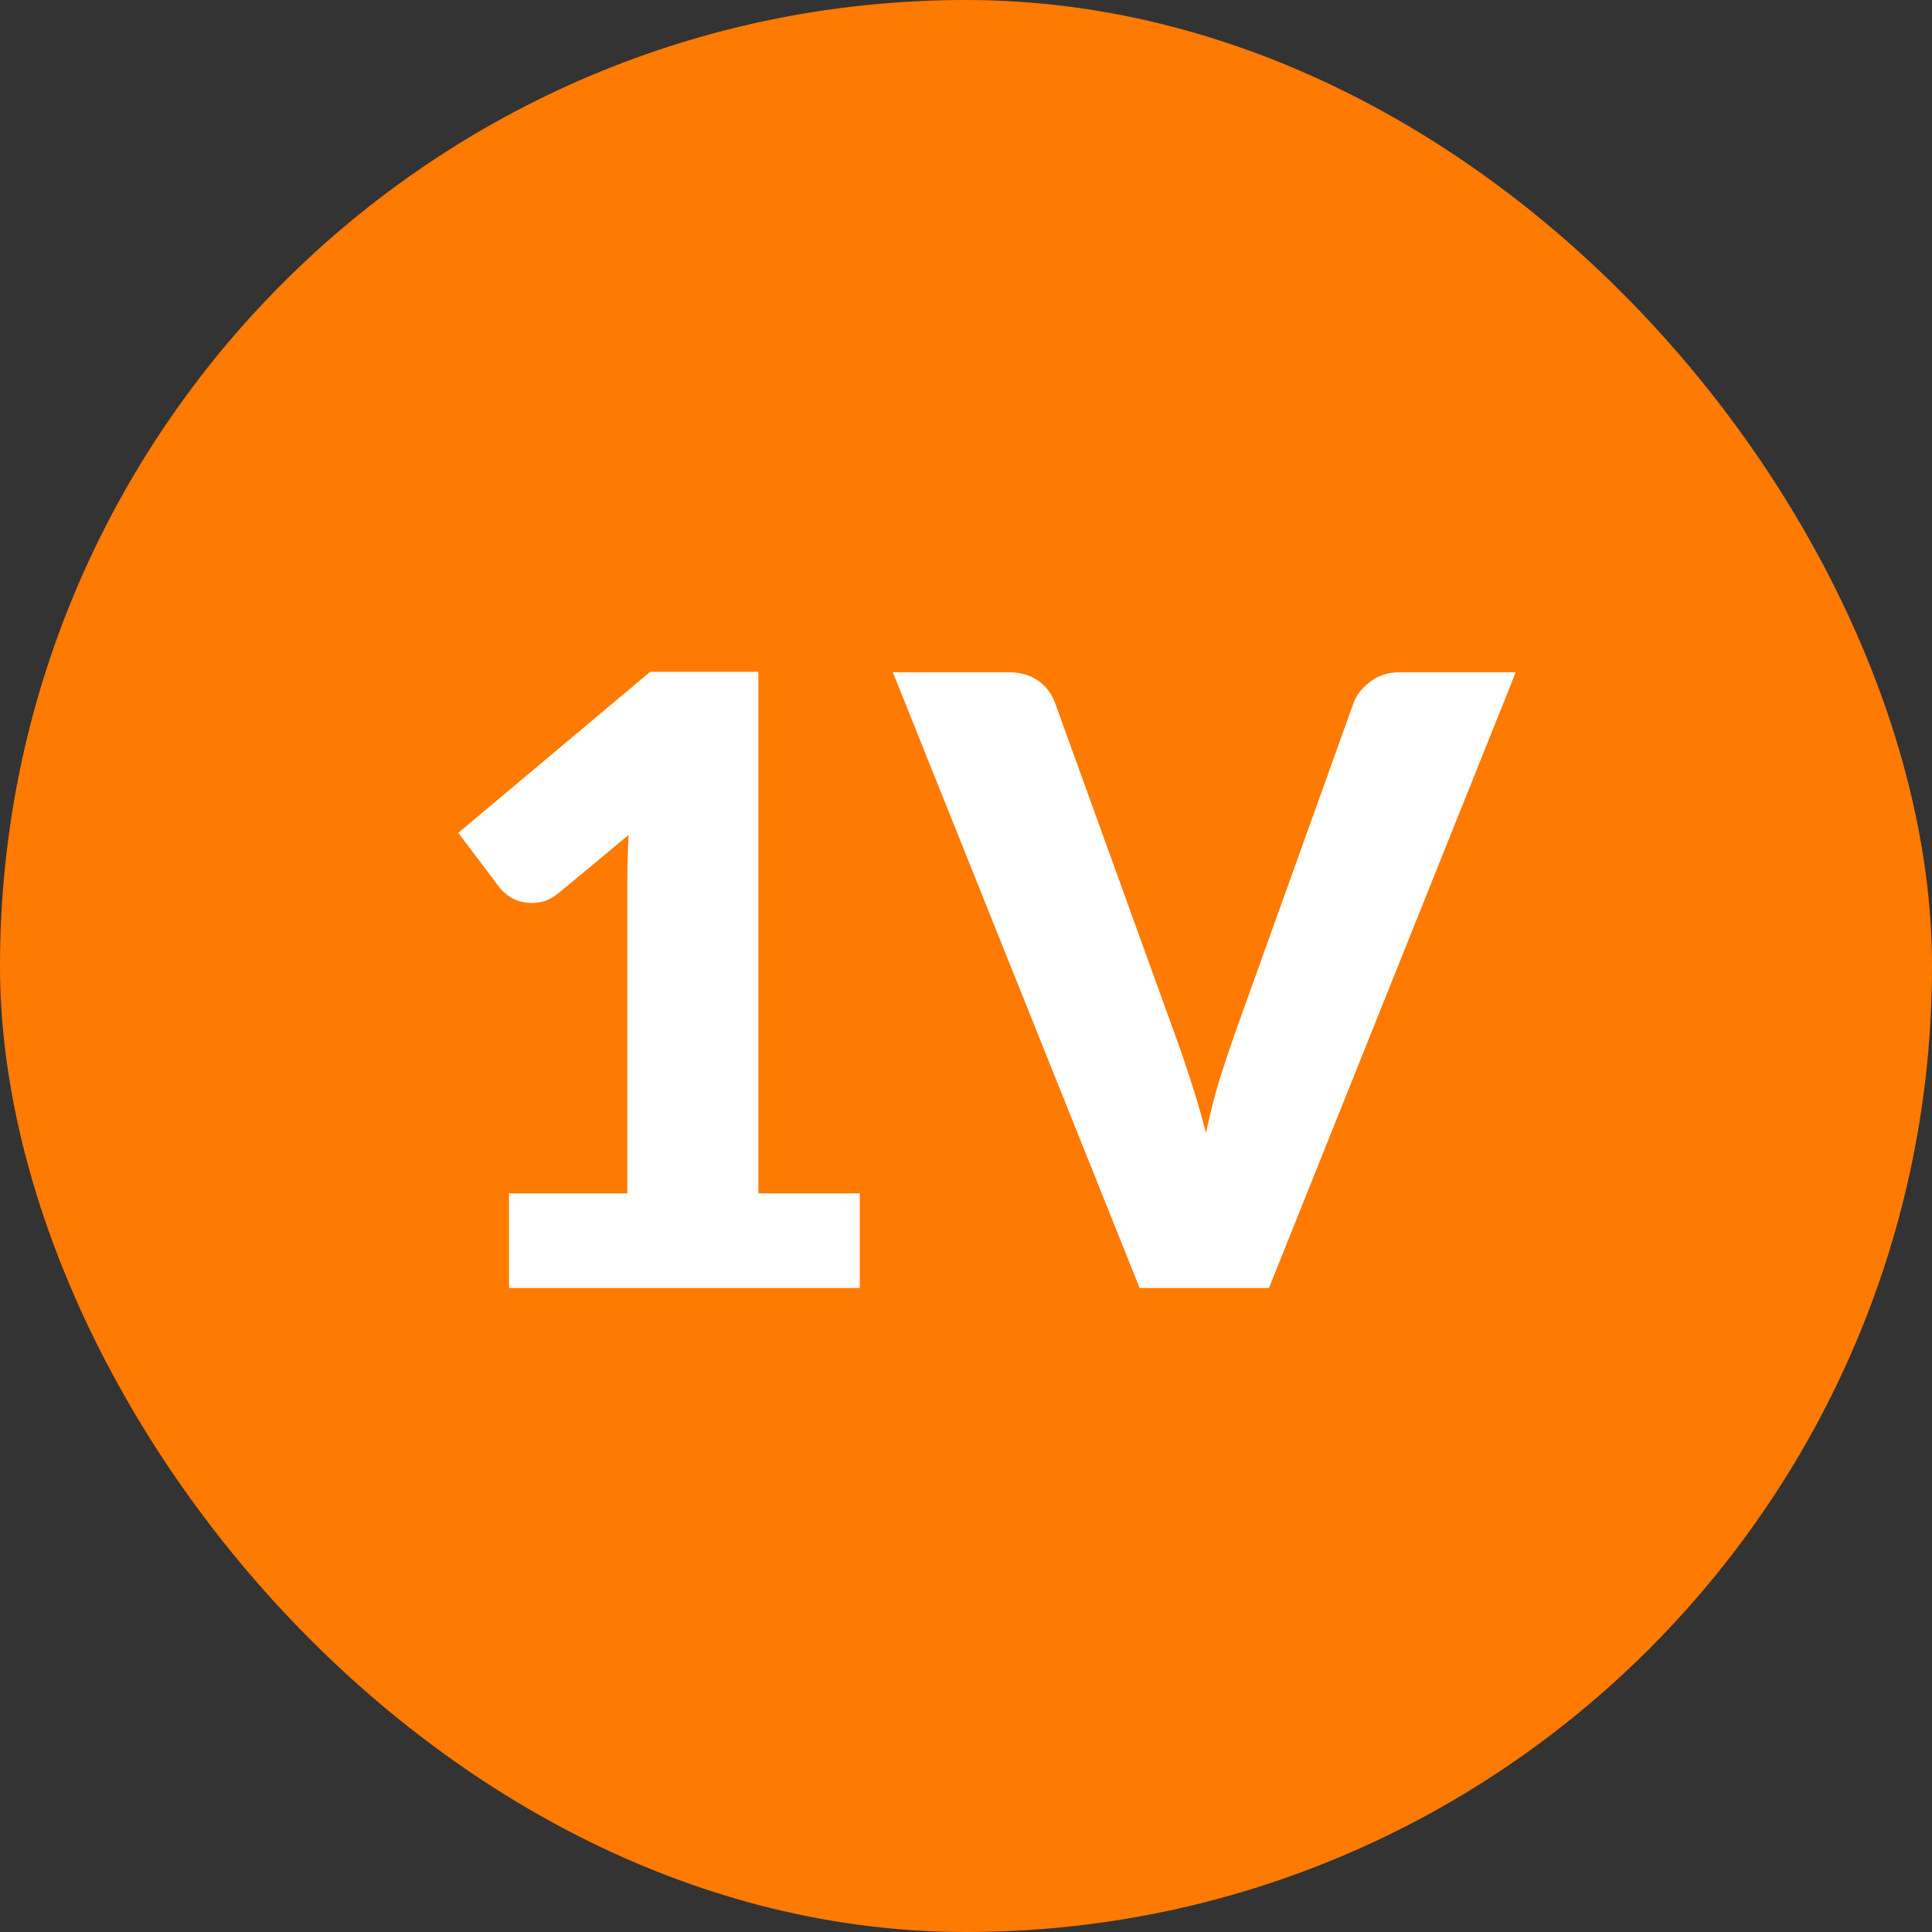 <svg width="48" height="48" viewBox="0 0 48 48" fill="none" xmlns="http://www.w3.org/2000/svg">
<rect x="0" y="0" width="48" height="48" fill="#333333" stroke="none"/>
<rect width="48" height="48" rx="24" fill="#FF7A01"/>
<path d="M12.646 29.648H15.586V21.93C15.586 21.552 15.597 21.157 15.617 20.744L13.885 22.183C13.773 22.273 13.661 22.34 13.549 22.382C13.437 22.417 13.329 22.434 13.223 22.434C13.041 22.434 12.877 22.396 12.73 22.319C12.59 22.235 12.485 22.148 12.415 22.056L11.386 20.692L16.153 16.691H18.841V29.648H21.361V32H12.646V29.648ZM22.182 16.701H25.038C25.346 16.701 25.598 16.771 25.794 16.912C25.99 17.052 26.13 17.237 26.214 17.468L29.175 25.658C29.308 26.015 29.441 26.404 29.574 26.823C29.714 27.244 29.843 27.684 29.962 28.146C30.06 27.684 30.172 27.244 30.298 26.823C30.431 26.404 30.561 26.015 30.687 25.658L33.627 17.468C33.697 17.272 33.833 17.097 34.036 16.943C34.239 16.782 34.488 16.701 34.782 16.701H37.659L31.527 32H28.314L22.182 16.701Z" fill="white"/>
</svg>
